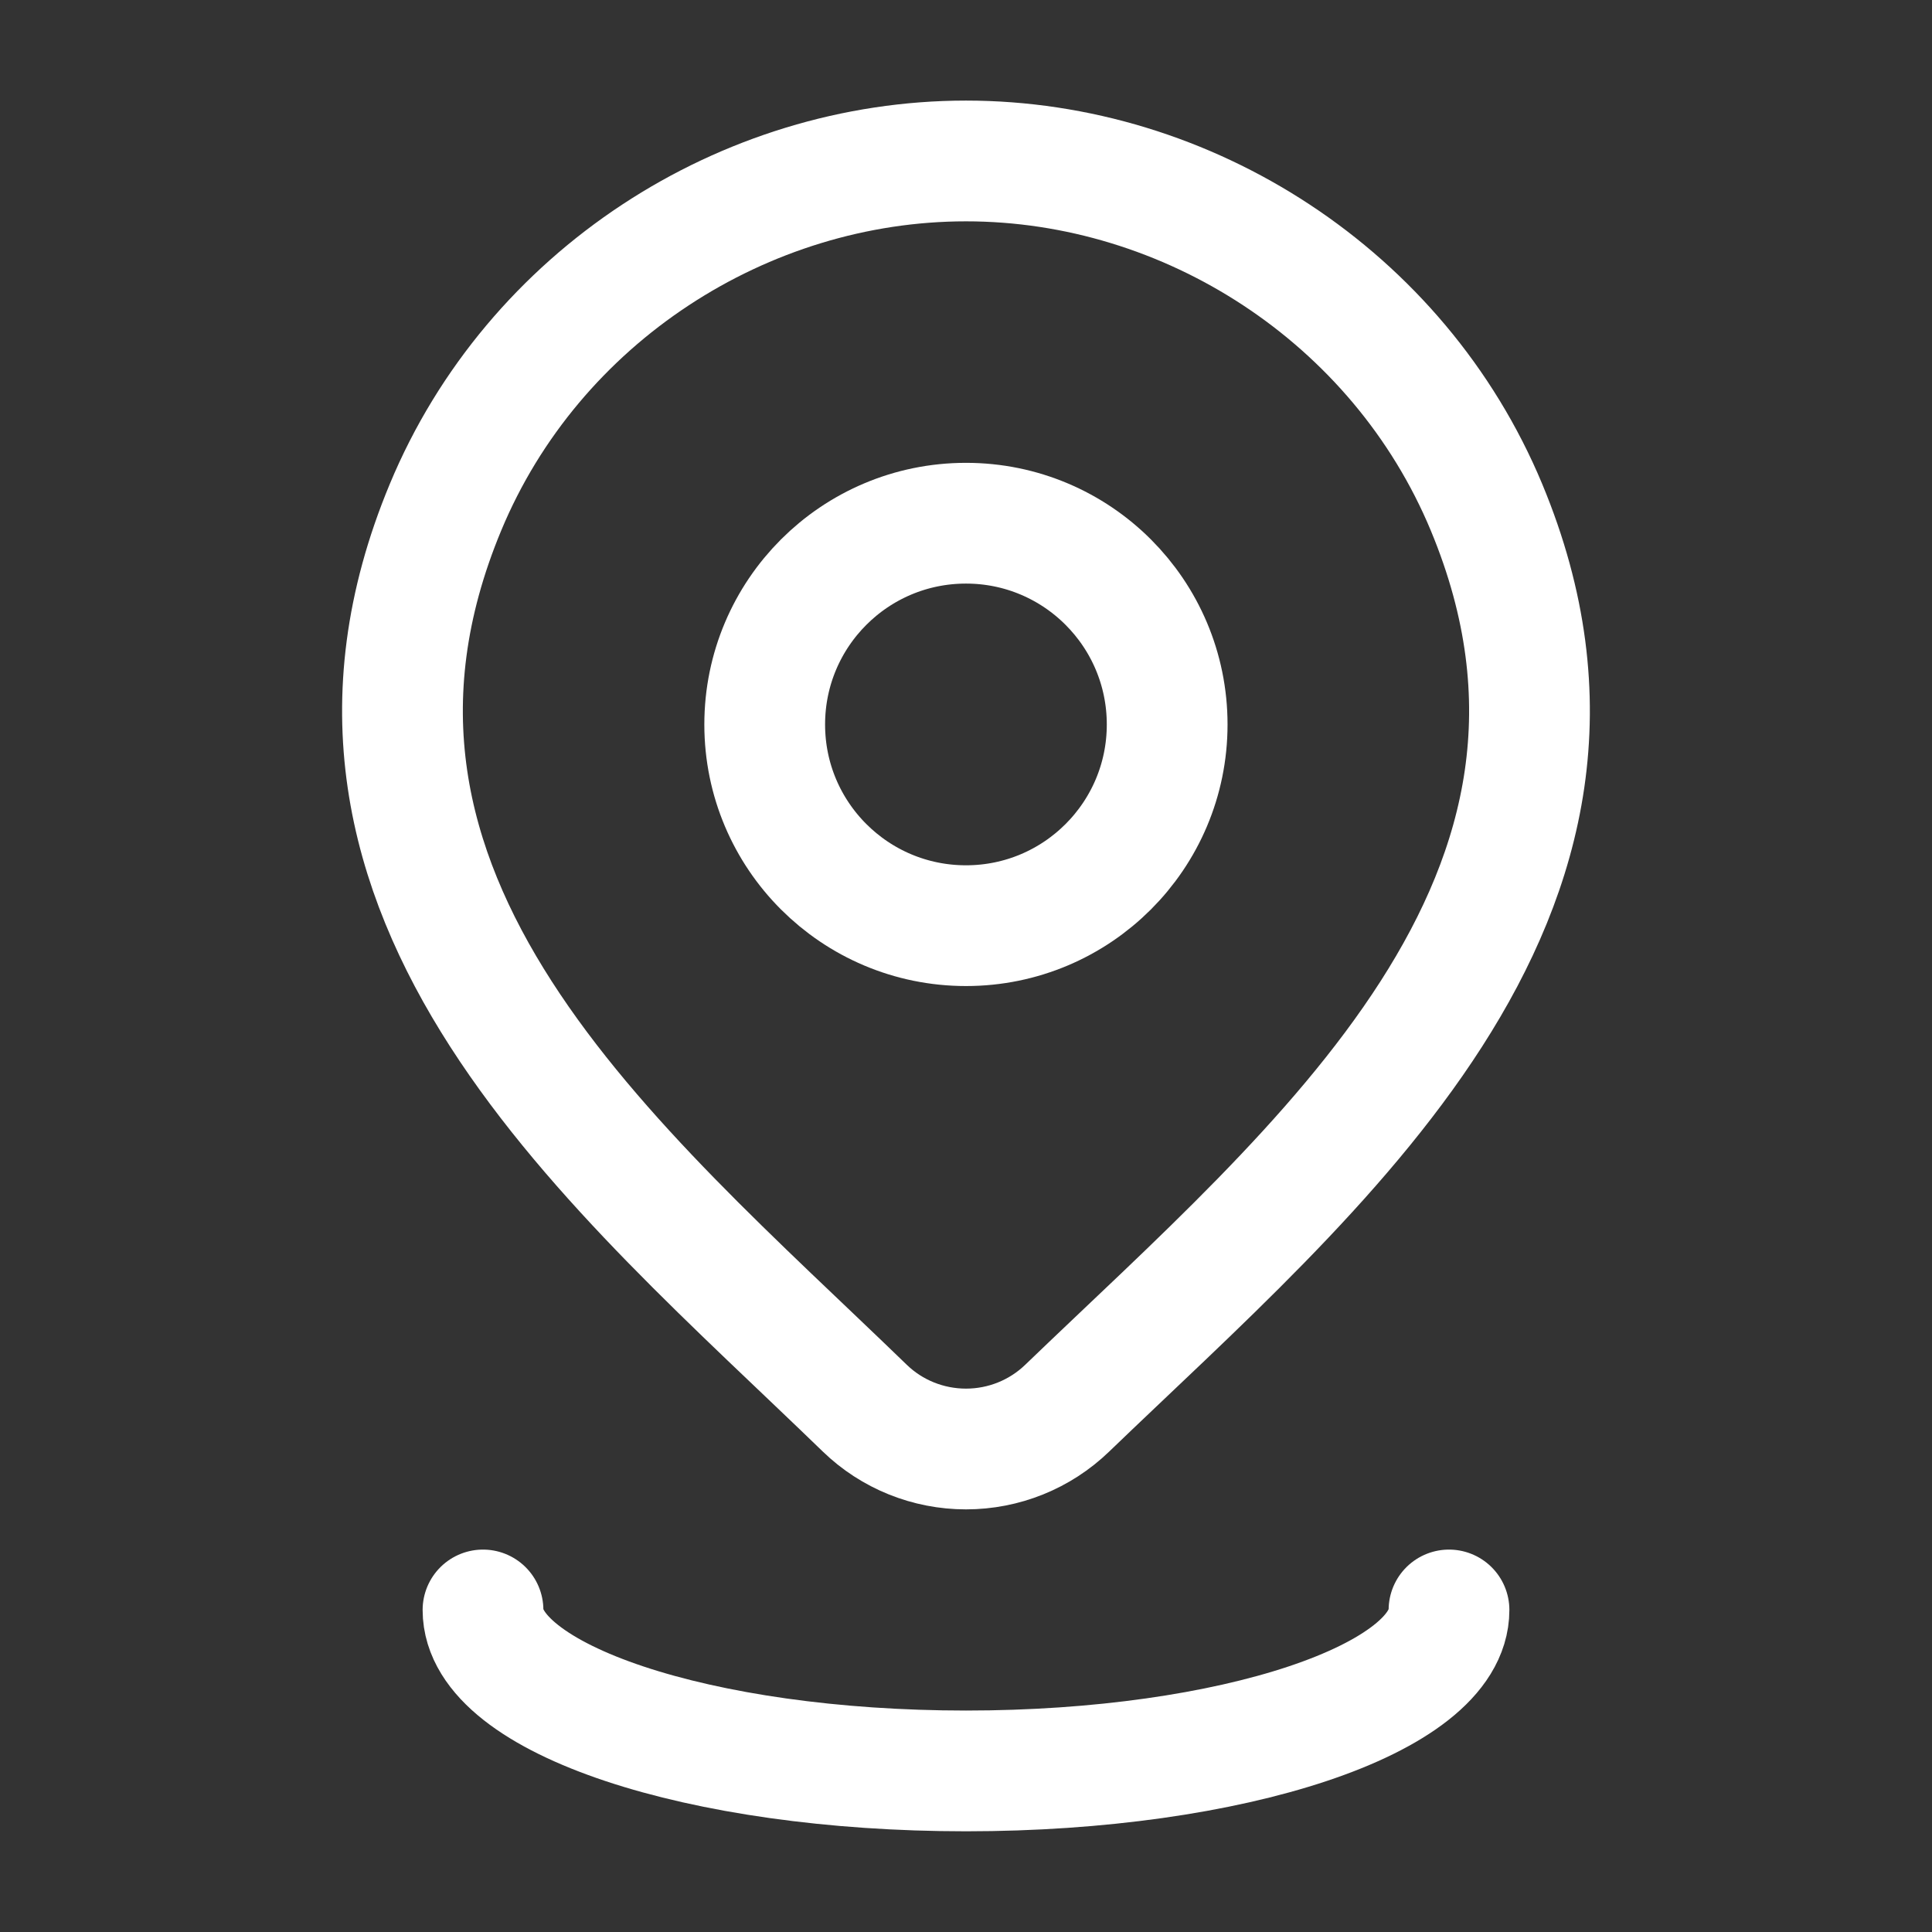 <svg width="16" height="16" viewBox="0 0 16 16" fill="none" xmlns="http://www.w3.org/2000/svg">
<rect x="0" y="0" width="16" height="16" fill="#333333" stroke="none"/>
<path d="M9.666 6C9.666 6.92 8.92 7.666 8 7.666C7.079 7.666 6.333 6.92 6.333 6C6.333 5.079 7.079 4.333 8 4.333C8.92 4.333 9.666 5.079 9.666 6Z" stroke="white"/>
<path d="M8.838 11.662C8.613 11.879 8.313 12 8 12C7.687 12 7.386 11.879 7.162 11.662C5.103 9.667 2.343 7.438 3.689 4.202C4.416 2.453 6.163 1.333 8 1.333C9.837 1.333 11.583 2.453 12.311 4.202C13.655 7.434 10.902 9.674 8.838 11.662Z" stroke="white"/>
<path d="M12 13.333C12 14.069 10.209 14.666 8 14.666C5.791 14.666 4 14.069 4 13.333" stroke="white" stroke-linecap="round"/>
</svg>
